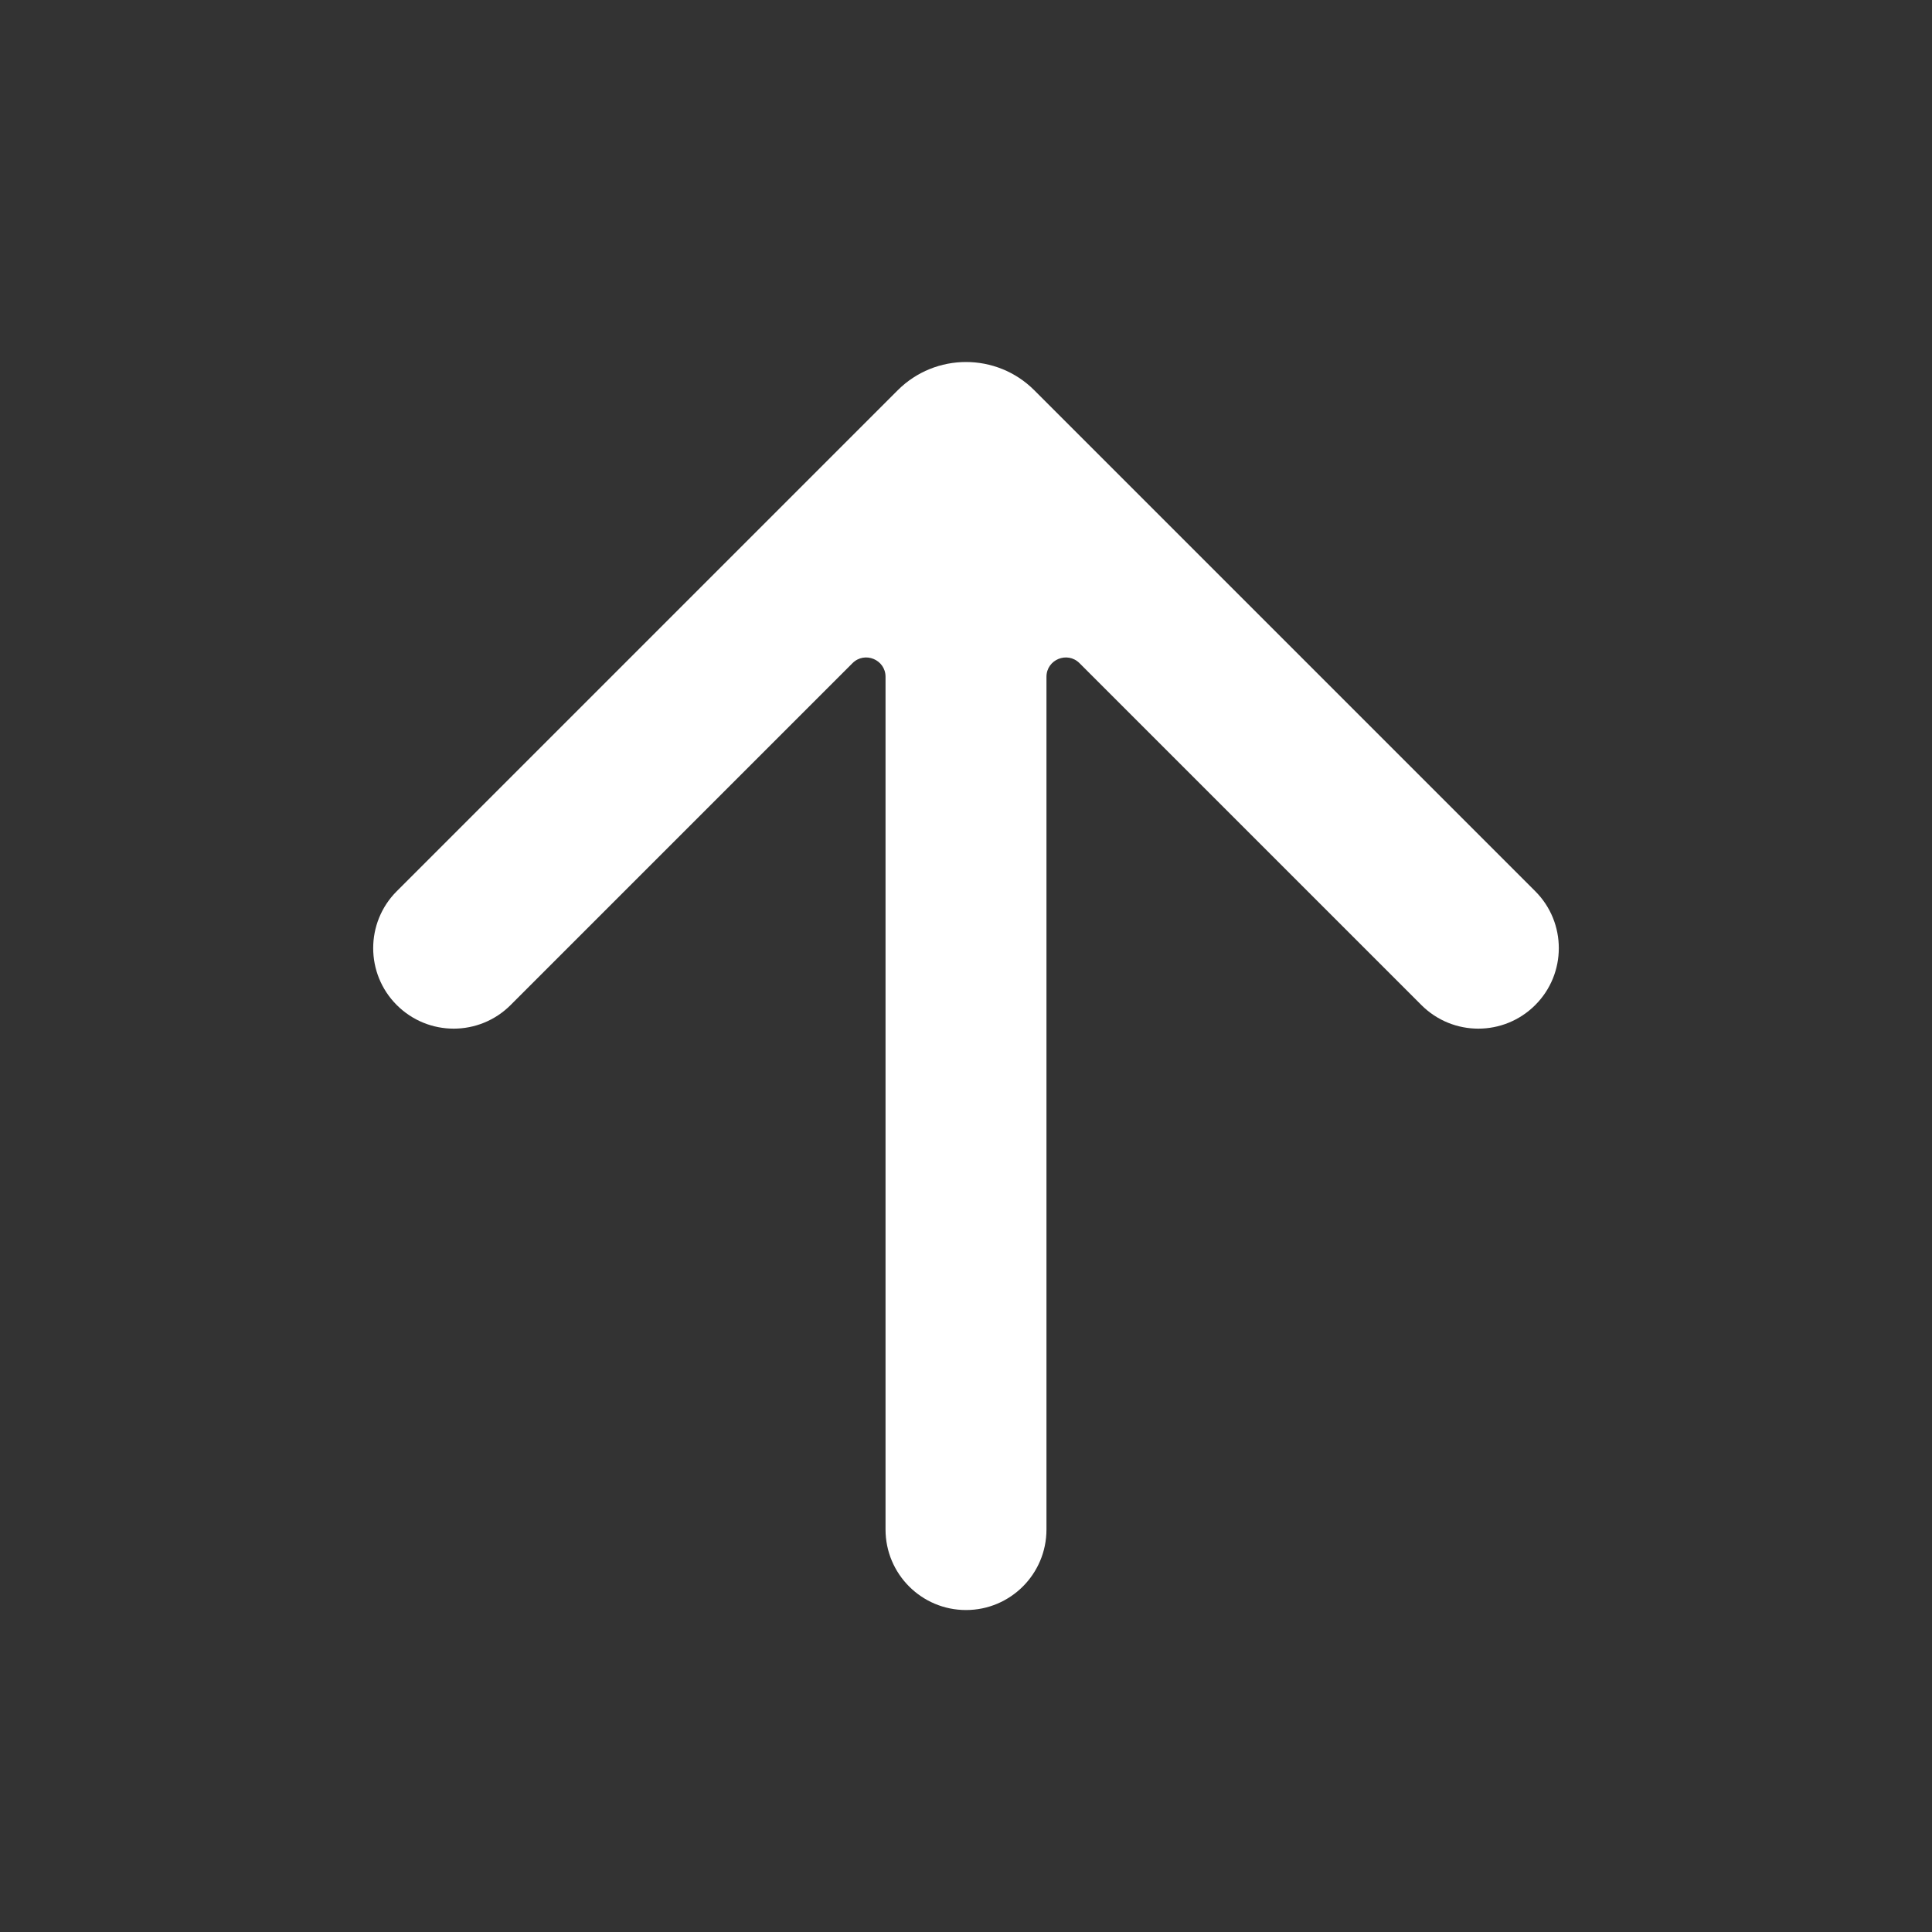 <?xml version="1.0" encoding="utf-8"?>
<svg xmlns="http://www.w3.org/2000/svg" fill="none" height="100%" overflow="visible" preserveAspectRatio="none" style="display: block;" viewBox="0 0 20 20" width="100%">
<rect x="0" y="0" width="20" height="20" fill="#333333" stroke="none"/>
<g id="Group">
<g id="Vector">
</g>
<path d="M11.175 6.865C11.049 6.739 10.833 6.828 10.833 7.006V15.833C10.833 16.294 10.46 16.667 10 16.667V16.667C9.54 16.667 9.167 16.294 9.167 15.833V7.006C9.167 6.828 8.951 6.739 8.825 6.865L5.286 10.404C4.96 10.73 4.433 10.73 4.107 10.404V10.404C3.782 10.079 3.782 9.551 4.107 9.226L9.293 4.04C9.683 3.65 10.317 3.65 10.707 4.04L15.893 9.226C16.218 9.551 16.218 10.079 15.893 10.404V10.404C15.567 10.73 15.04 10.73 14.714 10.404L11.175 6.865Z" fill="white" id="Vector_2"/>
</g>
</svg>